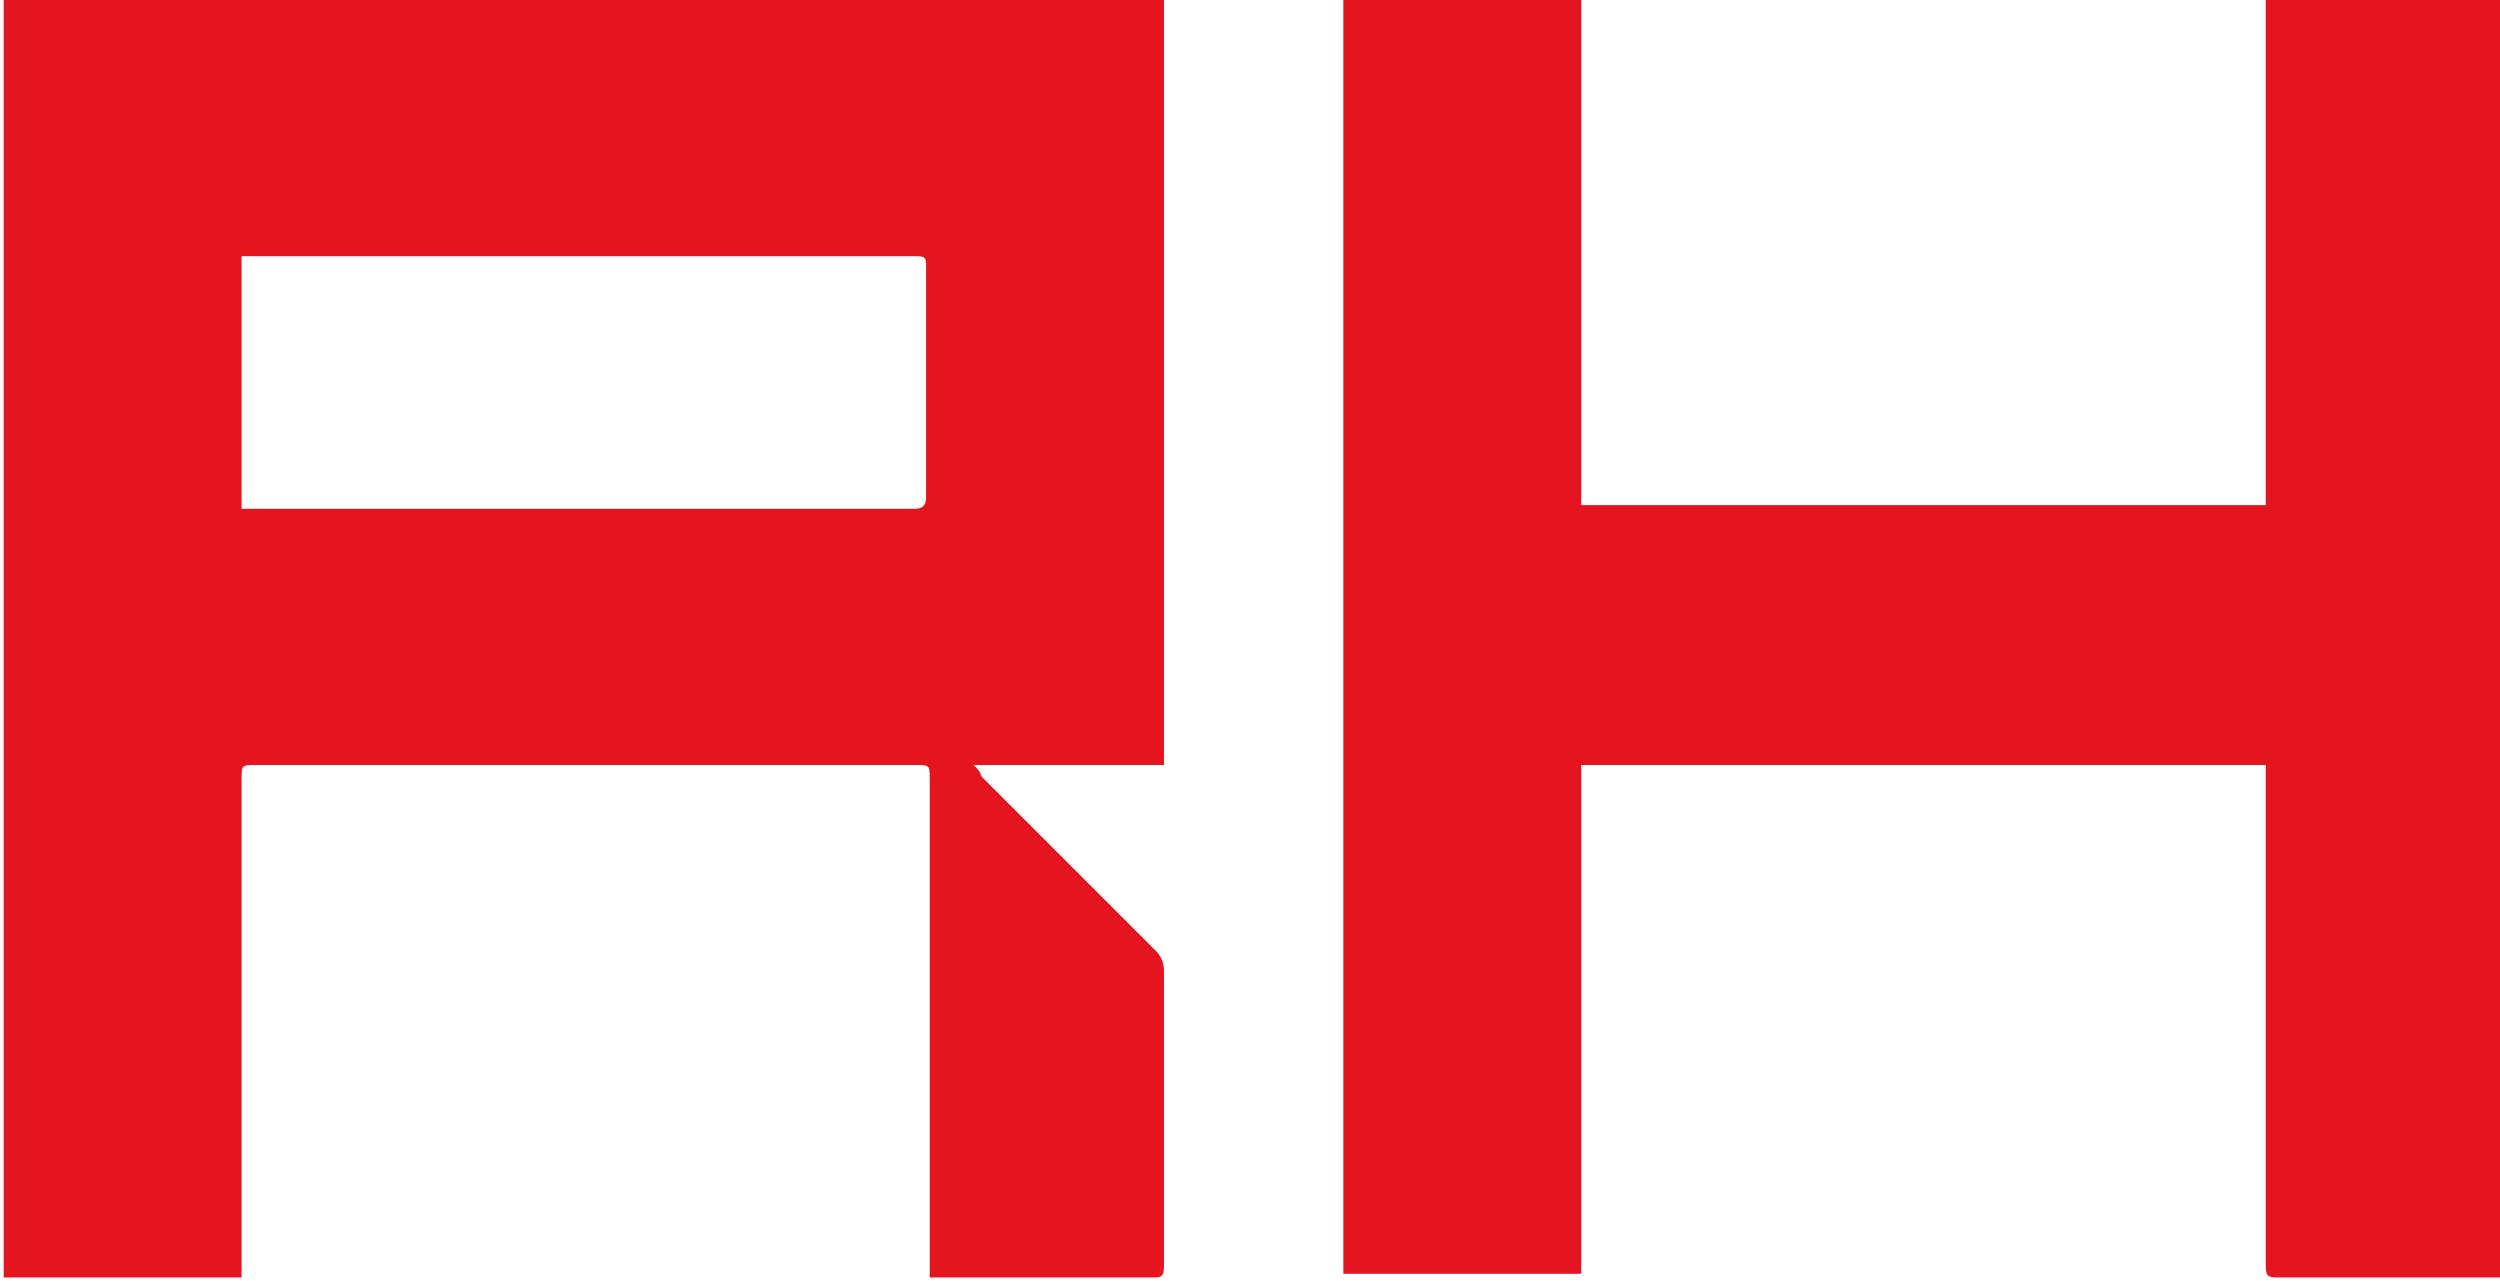 <?xml version="1.0" encoding="utf-8"?>
<!-- Generator: Adobe Illustrator 24.3.0, SVG Export Plug-In . SVG Version: 6.00 Build 0)  -->
<svg version="1.1" id="logo" xmlns="http://www.w3.org/2000/svg" xmlns:xlink="http://www.w3.org/1999/xlink" x="0px" y="0px"
	 viewBox="0 0 68.3 35" style="enable-background:new 0 0 68.3 35;" xml:space="preserve">
<style type="text/css">
	.st0{fill:#E5151F;}
</style>
<path class="st0" d="M31.8,0c0,0.1,0,0.3,0,0.4c0,6.7,0,13.4,0,20.1c0,0.1,0,0.3,0,0.4c-1.7,0-3.4,0-5.2,0c0.1,0.1,0.2,0.2,0.2,0.3
	c1.6,1.6,3.2,3.2,4.8,4.8c0.1,0.1,0.2,0.3,0.2,0.5c0,2.7,0,5.4,0,8.1c0,0.3-0.1,0.3-0.3,0.3c-1.9,0-3.9,0-5.8,0c-0.1,0-0.2,0-0.3,0
	c0-0.1,0-0.3,0-0.4c0-4.4,0-8.8,0-13.2c0-0.4,0-0.4-0.4-0.4c-6,0-12,0-18,0c-0.4,0-0.4,0-0.4,0.4c0,4.4,0,8.8,0,13.2
	c0,0.1,0,0.2,0,0.4c-2.2,0-4.3,0-6.5,0c0-0.1,0-0.3,0-0.4c0-11.4,0-22.7,0-34.1c0-0.1,0-0.3,0-0.4C10.6,0,21.2,0,31.8,0z M6.6,13.9
	c0.1,0,0.2,0,0.3,0c6,0,12.1,0,18.1,0c0.2,0,0.3-0.1,0.3-0.3c0-2.1,0-4.2,0-6.4C25.3,7,25.2,7,25,7c-6,0-12.1,0-18.1,0
	C6.8,7,6.7,7,6.6,7C6.6,9.3,6.6,11.6,6.6,13.9z"/>
<path class="st0" d="M68.3,34.9c-0.1,0-0.2,0-0.3,0c-1.9,0-3.9,0-5.8,0c-0.3,0-0.3-0.1-0.3-0.4c0-4.4,0-8.8,0-13.2
	c0-0.1,0-0.2,0-0.4c-6.2,0-12.5,0-18.7,0c0,4.6,0,9.3,0,13.9c-2.2,0-4.3,0-6.5,0c0-0.1,0-0.2,0-0.4c0-11.4,0-22.7,0-34.1
	c0-0.1,0-0.3,0-0.4c2.2,0,4.3,0,6.5,0c0,0,0,0.1,0,0.1c0,4.5,0,9,0,13.6c0,0.1,0,0.2,0,0.2c6.2,0,12.5,0,18.7,0c0-0.1,0-0.2,0-0.3
	c0-4.4,0-8.9,0-13.3c0-0.1,0-0.2,0-0.3c2.2,0,4.3,0,6.5,0C68.3,11.6,68.3,23.3,68.3,34.9z"/>
</svg>
